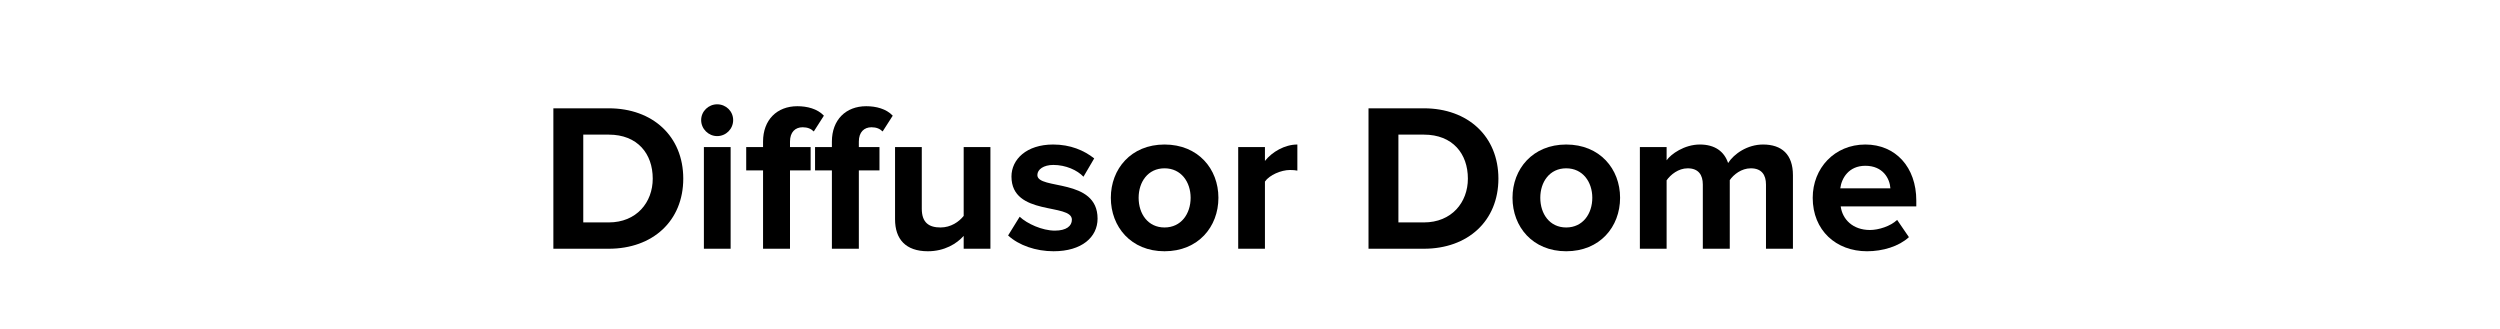 <?xml version="1.0" encoding="UTF-8"?><svg id="Layer_1" xmlns="http://www.w3.org/2000/svg" width="950" height="125" viewBox="0 0 950 125"><path d="M210.28,94.519V41.157h21.041c16.72,0,28.32,10.64,28.32,26.721s-11.6,26.641-28.32,26.641h-21.041Zm37.761-26.641c0-9.44-5.76-16.72-16.72-16.72h-9.68v33.361h9.68c10.56,0,16.72-7.601,16.72-16.641Z"/><path d="M266.439,45.637c0-3.36,2.8-6,6.08-6,3.36,0,6.08,2.64,6.08,6s-2.72,6.081-6.08,6.081c-3.28,0-6.08-2.72-6.08-6.081Zm1.04,48.881V55.877h10.16v38.641h-10.16Z"/><path d="M289.959,94.519v-29.761h-6.4v-8.88h6.4v-2.08c0-8.24,5.28-13.44,13.04-13.44,3.68,0,7.6,.96,10.081,3.6l-3.84,6c-1.04-1.04-2.4-1.6-4.24-1.6-2.8,0-4.8,1.84-4.8,5.44v2.08h7.84v8.88h-7.84v29.761h-10.24Zm26.161,0v-29.761h-6.4v-8.88h6.4v-2.08c0-8.24,5.28-13.44,13.04-13.44,3.68,0,7.6,.96,10.081,3.6l-3.84,6c-1.04-1.04-2.4-1.6-4.24-1.6-2.8,0-4.8,1.84-4.8,5.44v2.08h7.84v8.88h-7.84v29.761h-10.24Z"/><path d="M366.199,94.519v-4.88c-2.64,2.96-7.28,5.84-13.6,5.84-8.48,0-12.48-4.64-12.48-12.16v-27.441h10.16v23.441c0,5.36,2.8,7.12,7.12,7.12,3.92,0,7.04-2.16,8.8-4.4v-26.161h10.16v38.641h-10.16Z"/><path d="M383.078,89.478l4.4-7.12c2.8,2.641,8.56,5.28,13.36,5.28,4.4,0,6.48-1.76,6.48-4.16,0-6.4-22.96-1.2-22.96-16.4,0-6.481,5.68-12.161,15.84-12.161,6.56,0,11.76,2.24,15.601,5.28l-4.08,6.96c-2.32-2.481-6.72-4.481-11.44-4.481-3.68,0-6.08,1.681-6.08,3.841,0,5.76,22.88,.96,22.88,16.56,0,7.041-6,12.4-16.72,12.4-6.72,0-13.2-2.24-17.28-6Z"/><path d="M422.117,75.158c0-10.96,7.68-20.241,20.4-20.241,12.8,0,20.48,9.281,20.48,20.241,0,11.04-7.68,20.32-20.48,20.32-12.72,0-20.4-9.28-20.4-20.32Zm30.321,0c0-6-3.6-11.2-9.92-11.2s-9.84,5.2-9.84,11.2c0,6.08,3.521,11.28,9.84,11.28s9.92-5.2,9.92-11.28Z"/><path d="M470.516,94.519V55.877h10.16v5.28c2.721-3.44,7.521-6.24,12.32-6.24v9.92c-.72-.16-1.68-.24-2.8-.24-3.36,0-7.841,1.921-9.521,4.4v25.52h-10.16Z"/><path d="M520.034,94.519V41.157h21.04c16.721,0,28.32,10.64,28.32,26.721s-11.6,26.641-28.32,26.641h-21.04Zm37.761-26.641c0-9.44-5.76-16.72-16.721-16.72h-9.68v33.361h9.68c10.56,0,16.721-7.601,16.721-16.641Z"/><path d="M574.753,75.158c0-10.96,7.681-20.241,20.4-20.241,12.8,0,20.48,9.281,20.48,20.241,0,11.04-7.681,20.32-20.48,20.32-12.72,0-20.4-9.28-20.4-20.32Zm30.321,0c0-6-3.601-11.2-9.921-11.2s-9.841,5.2-9.841,11.2c0,6.08,3.521,11.28,9.841,11.28s9.921-5.2,9.921-11.28Z"/><path d="M671.074,94.519v-24.4c0-3.6-1.601-6.16-5.761-6.16-3.601,0-6.56,2.4-8.001,4.481v26.08h-10.24v-24.4c0-3.6-1.6-6.16-5.76-6.16-3.519,0-6.481,2.4-8,4.561v26h-10.16V55.877h10.16v5.04c1.6-2.32,6.721-6,12.641-6,5.68,0,9.28,2.64,10.721,7.04,2.239-3.521,7.359-7.04,13.279-7.04,7.121,0,11.36,3.76,11.36,11.681v27.92h-10.239Z"/><path d="M688.832,75.158c0-11.2,8.239-20.241,20-20.241,11.521,0,19.36,8.64,19.36,21.281v2.24h-28.721c.64,4.88,4.561,8.96,11.12,8.96,3.28,0,7.841-1.44,10.32-3.84l4.481,6.561c-3.84,3.519-9.921,5.359-15.921,5.359-11.76,0-20.64-7.92-20.64-20.32Zm20-12.16c-6.32,0-9.04,4.72-9.521,8.56h19.041c-.24-3.681-2.801-8.56-9.521-8.56Z"/></svg>